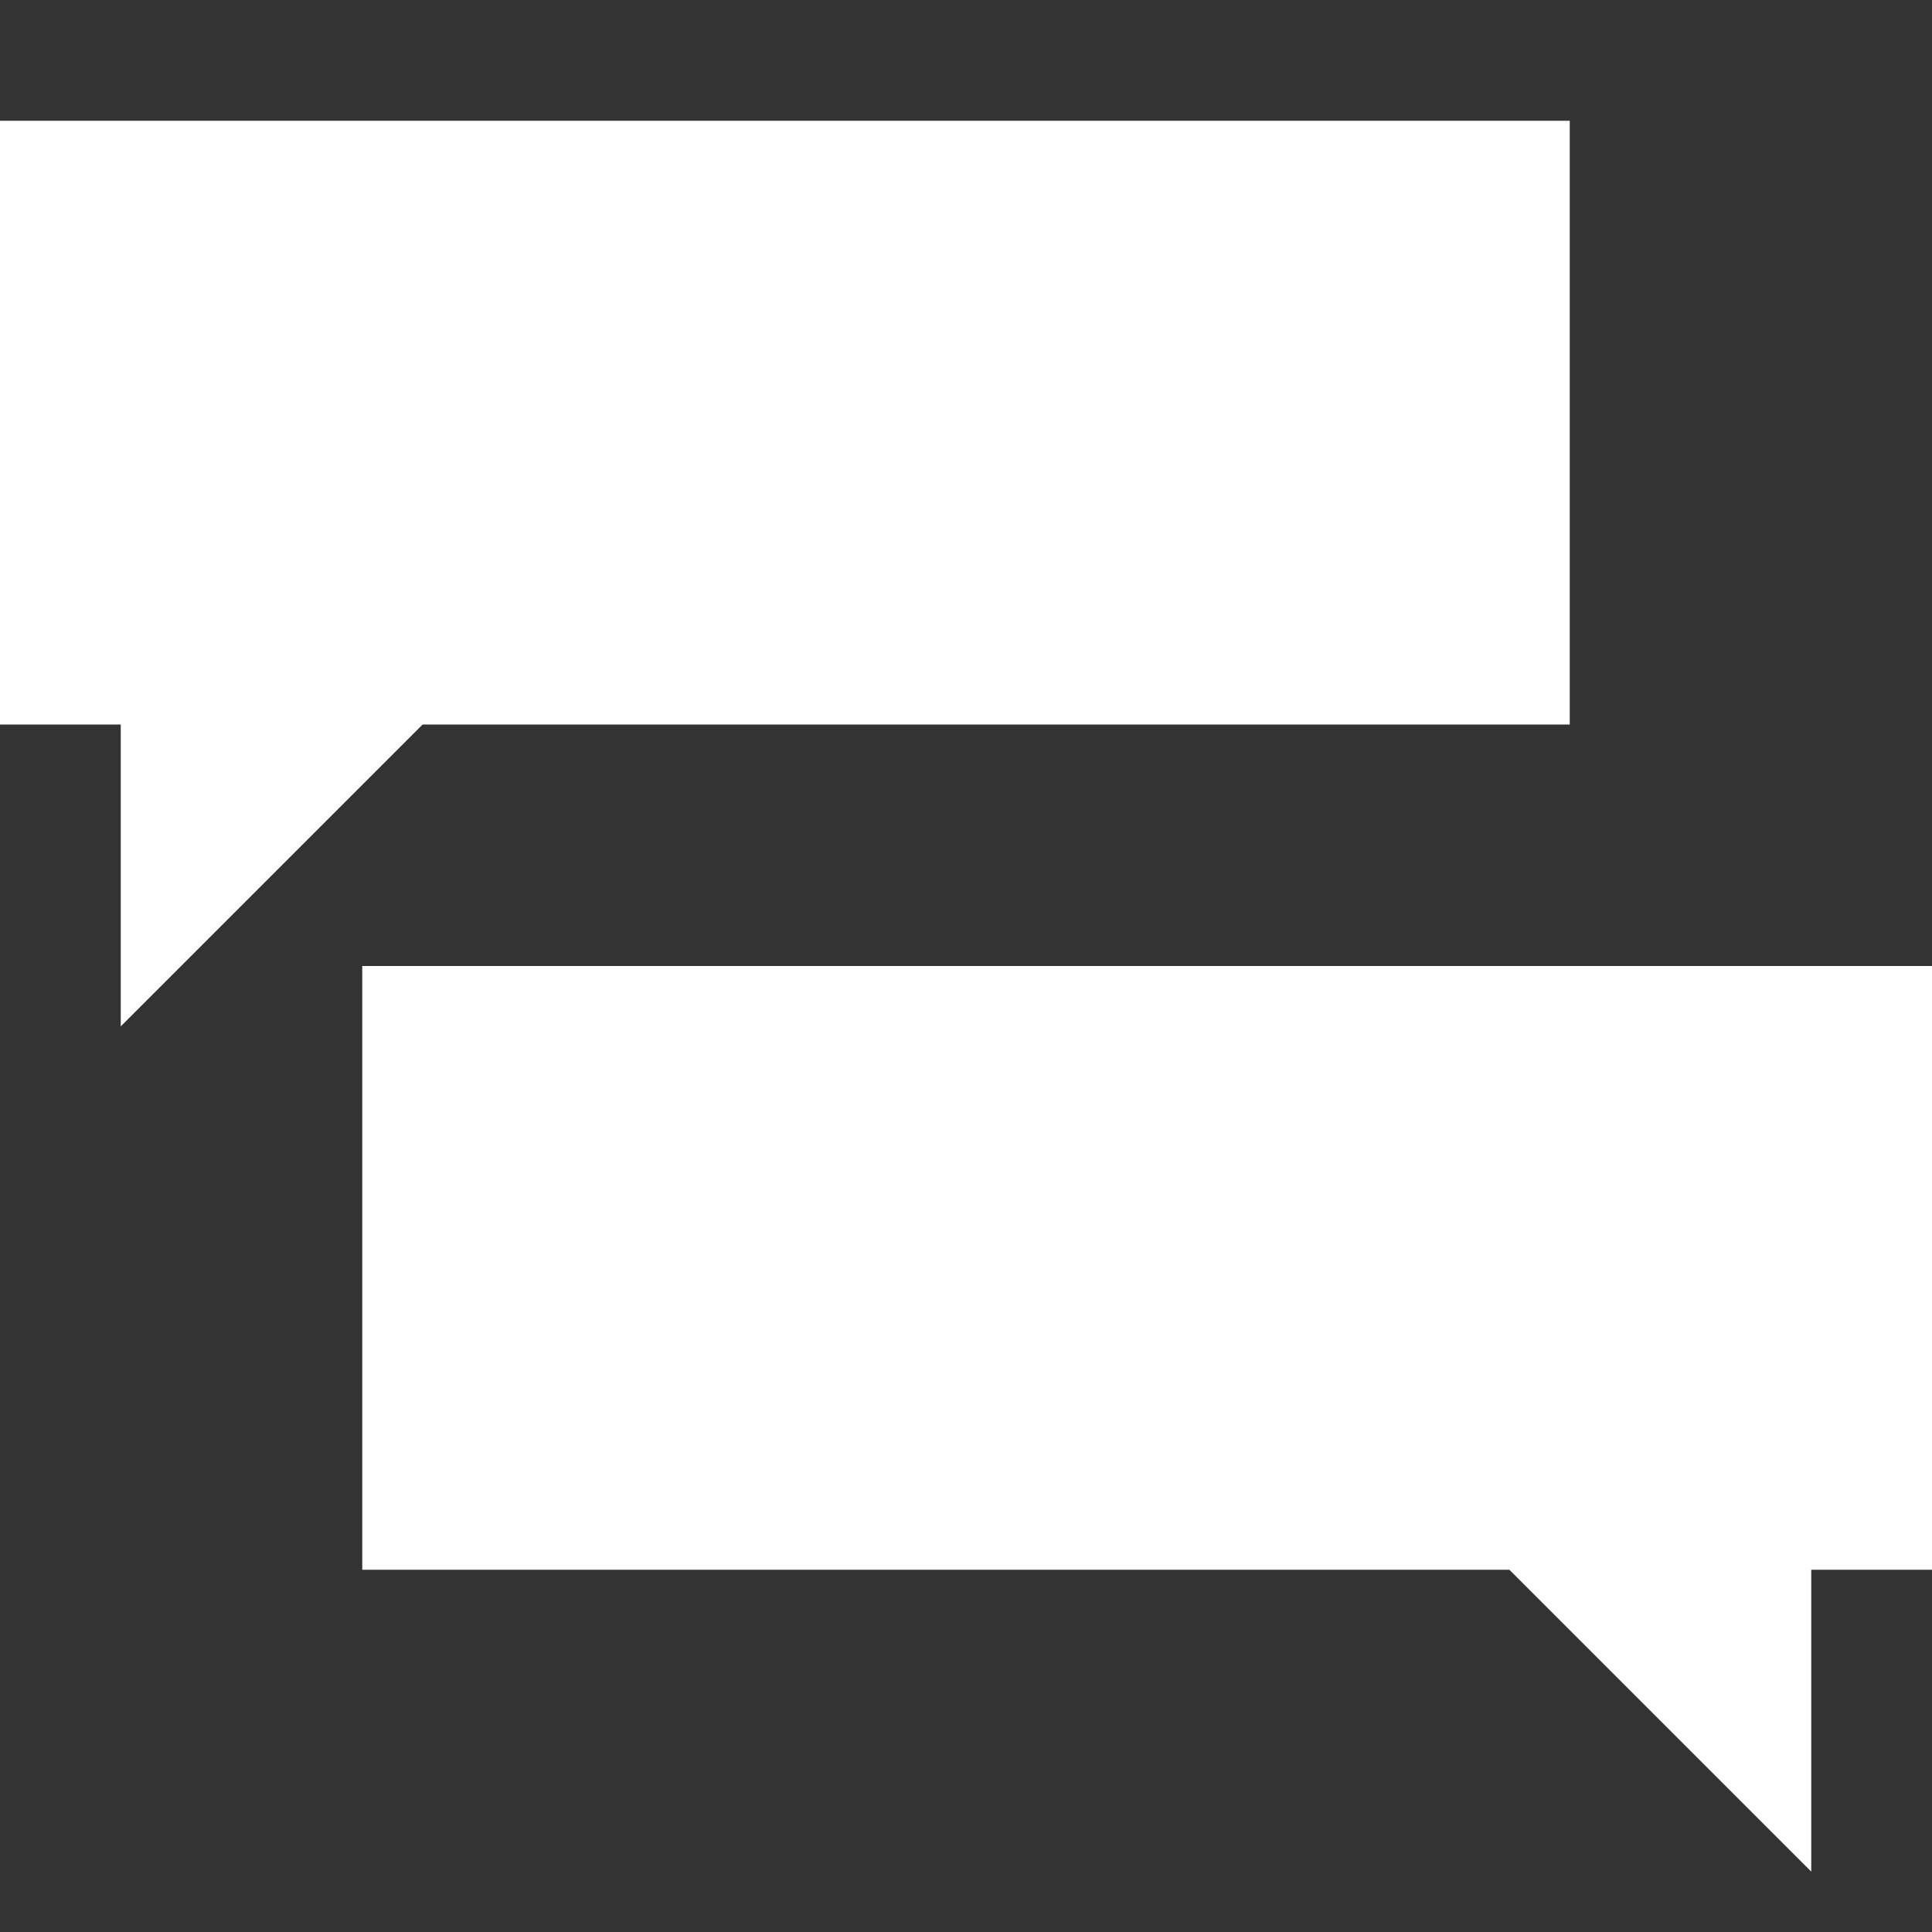 <svg width="24" height="24" viewBox="0 0 24 24" fill="none" xmlns="http://www.w3.org/2000/svg">
<rect x="0" y="0" width="24" height="24" fill="#333333" stroke="none"/>
<g id="fluent-mdl2:review-solid">
<path id="Vector" d="M5.25 9L1.5 12.75V9H0V1.5H19.5V9H5.25ZM4.5 12H24V19.5H22.5V23.25L18.75 19.5H4.5V12Z" fill="white"/>
</g>
</svg>
